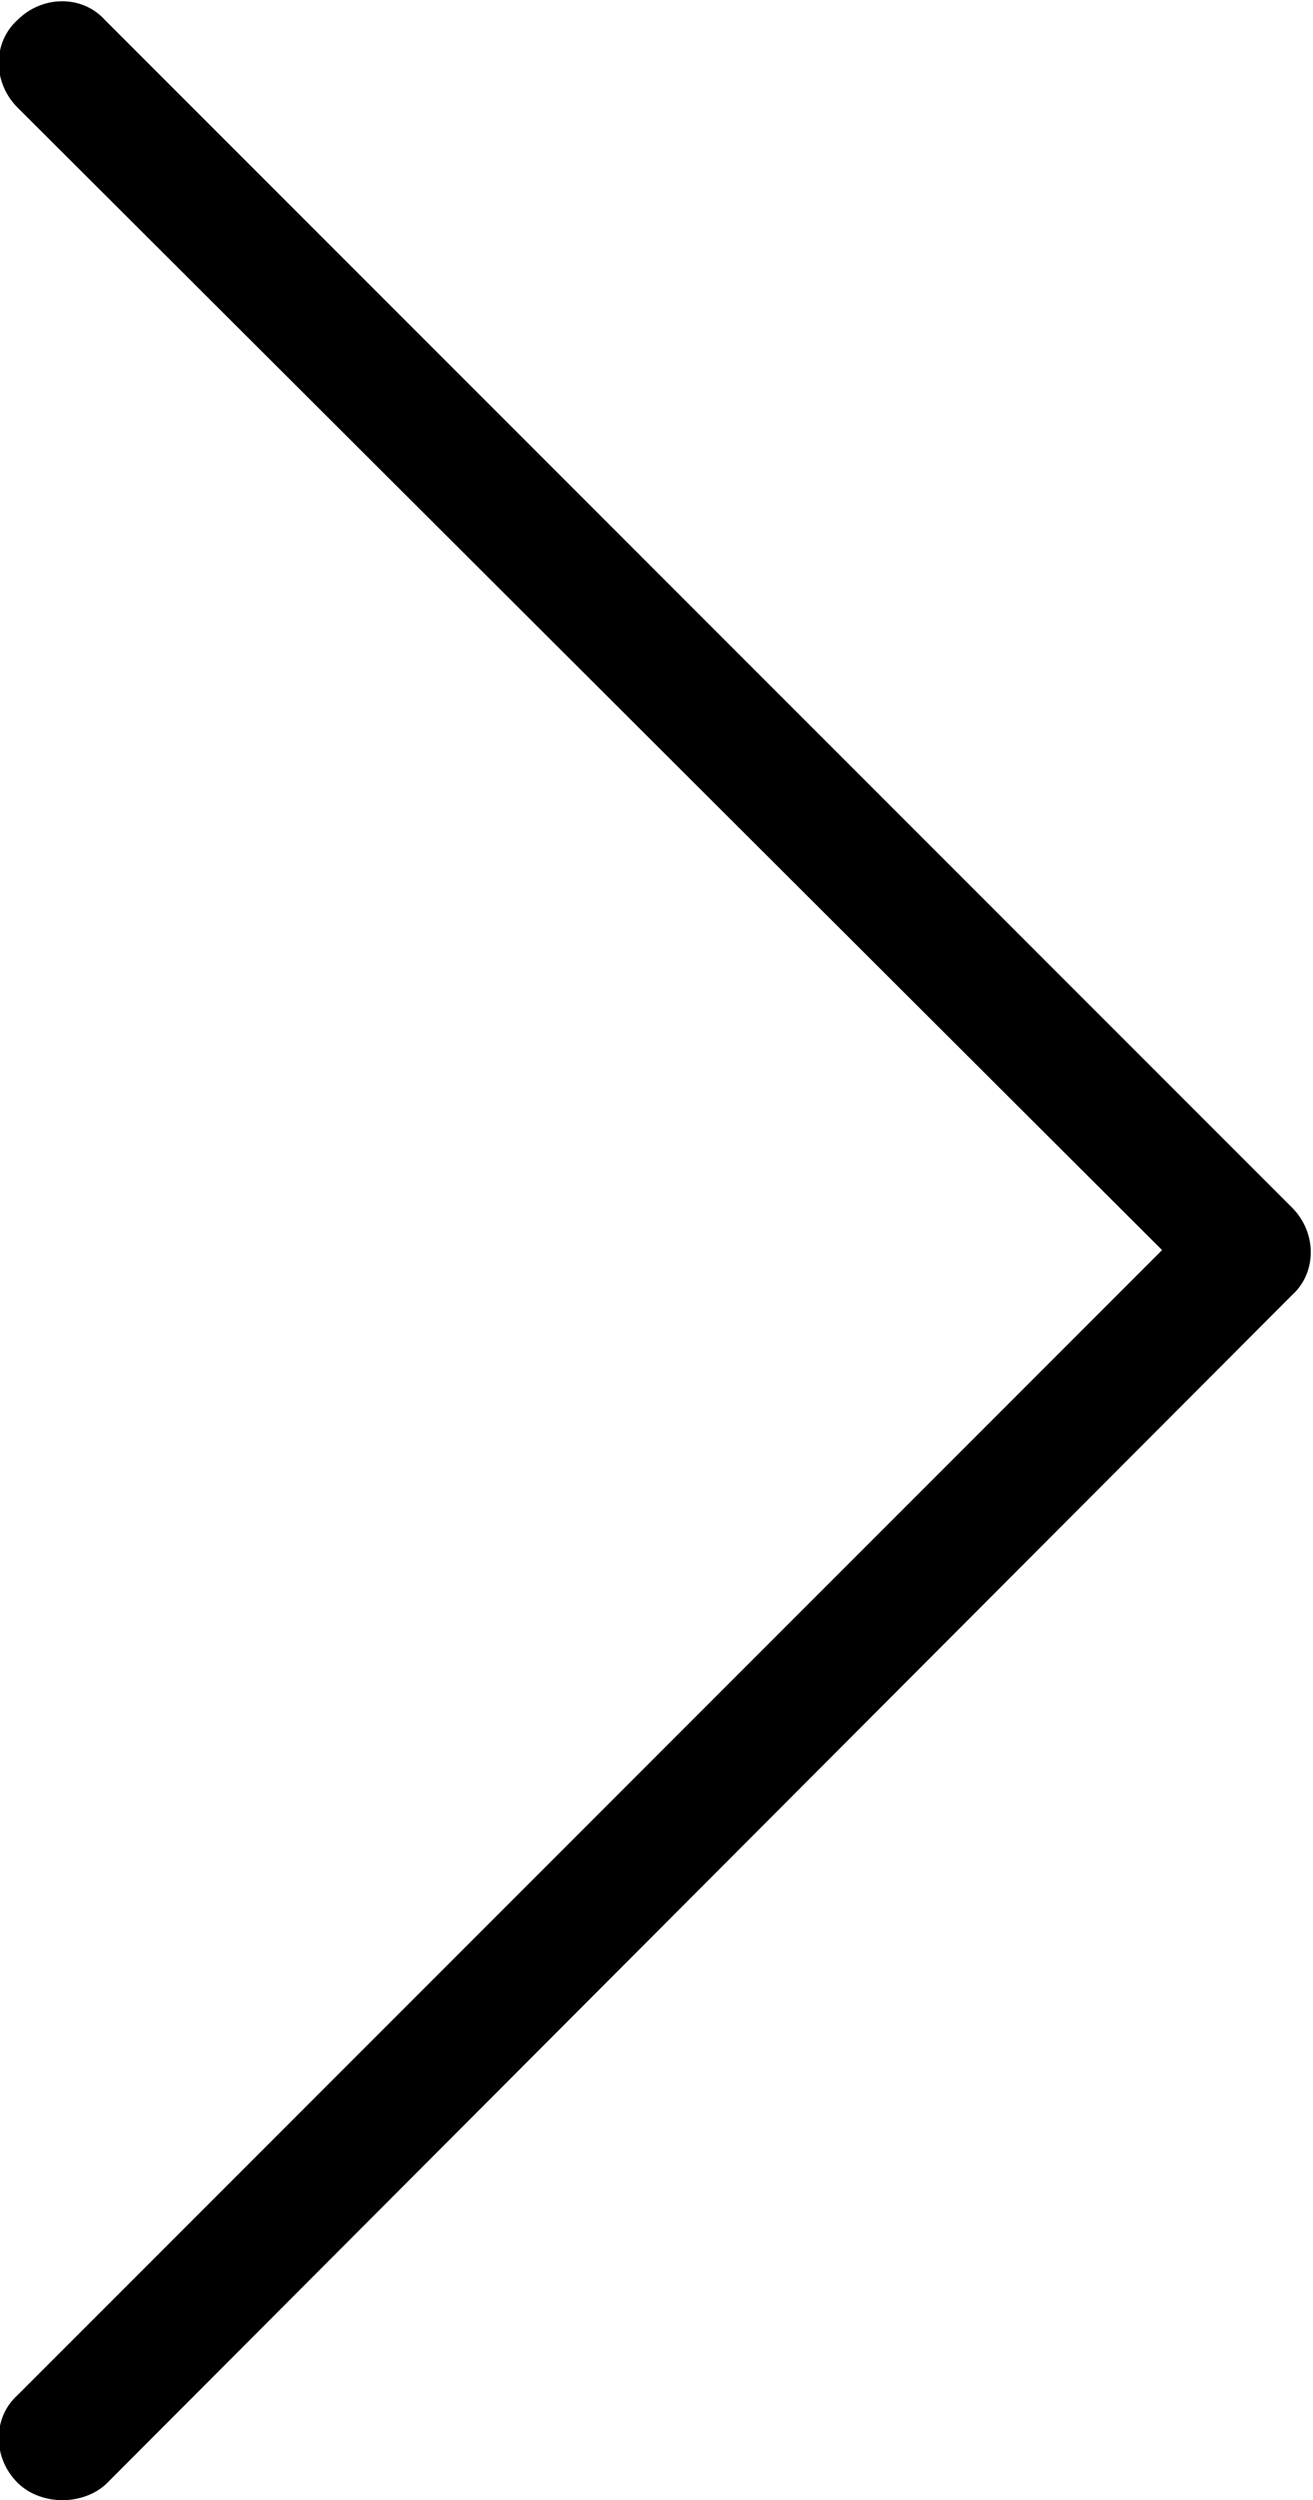 <!-- Generated by IcoMoon.io -->
<svg version="1.1" xmlns="http://www.w3.org/2000/svg" width="538" height="1024" viewBox="0 0 538 1024">
<title></title>
<g id="icomoon-ignore">
</g>
<path d="M25.6 1024c-6.144 0-13.312-2.048-18.432-7.168-10.24-10.24-10.24-26.624 0-35.84l468.992-468.992-468.992-467.968c-10.24-10.24-10.24-26.624 0-35.84 10.24-10.24 26.624-10.24 35.84 0l486.4 486.4c10.24 10.24 10.24 26.624 0 35.84l-485.376 486.4c-5.12 5.12-12.288 7.168-18.432 7.168z"></path>
</svg>

